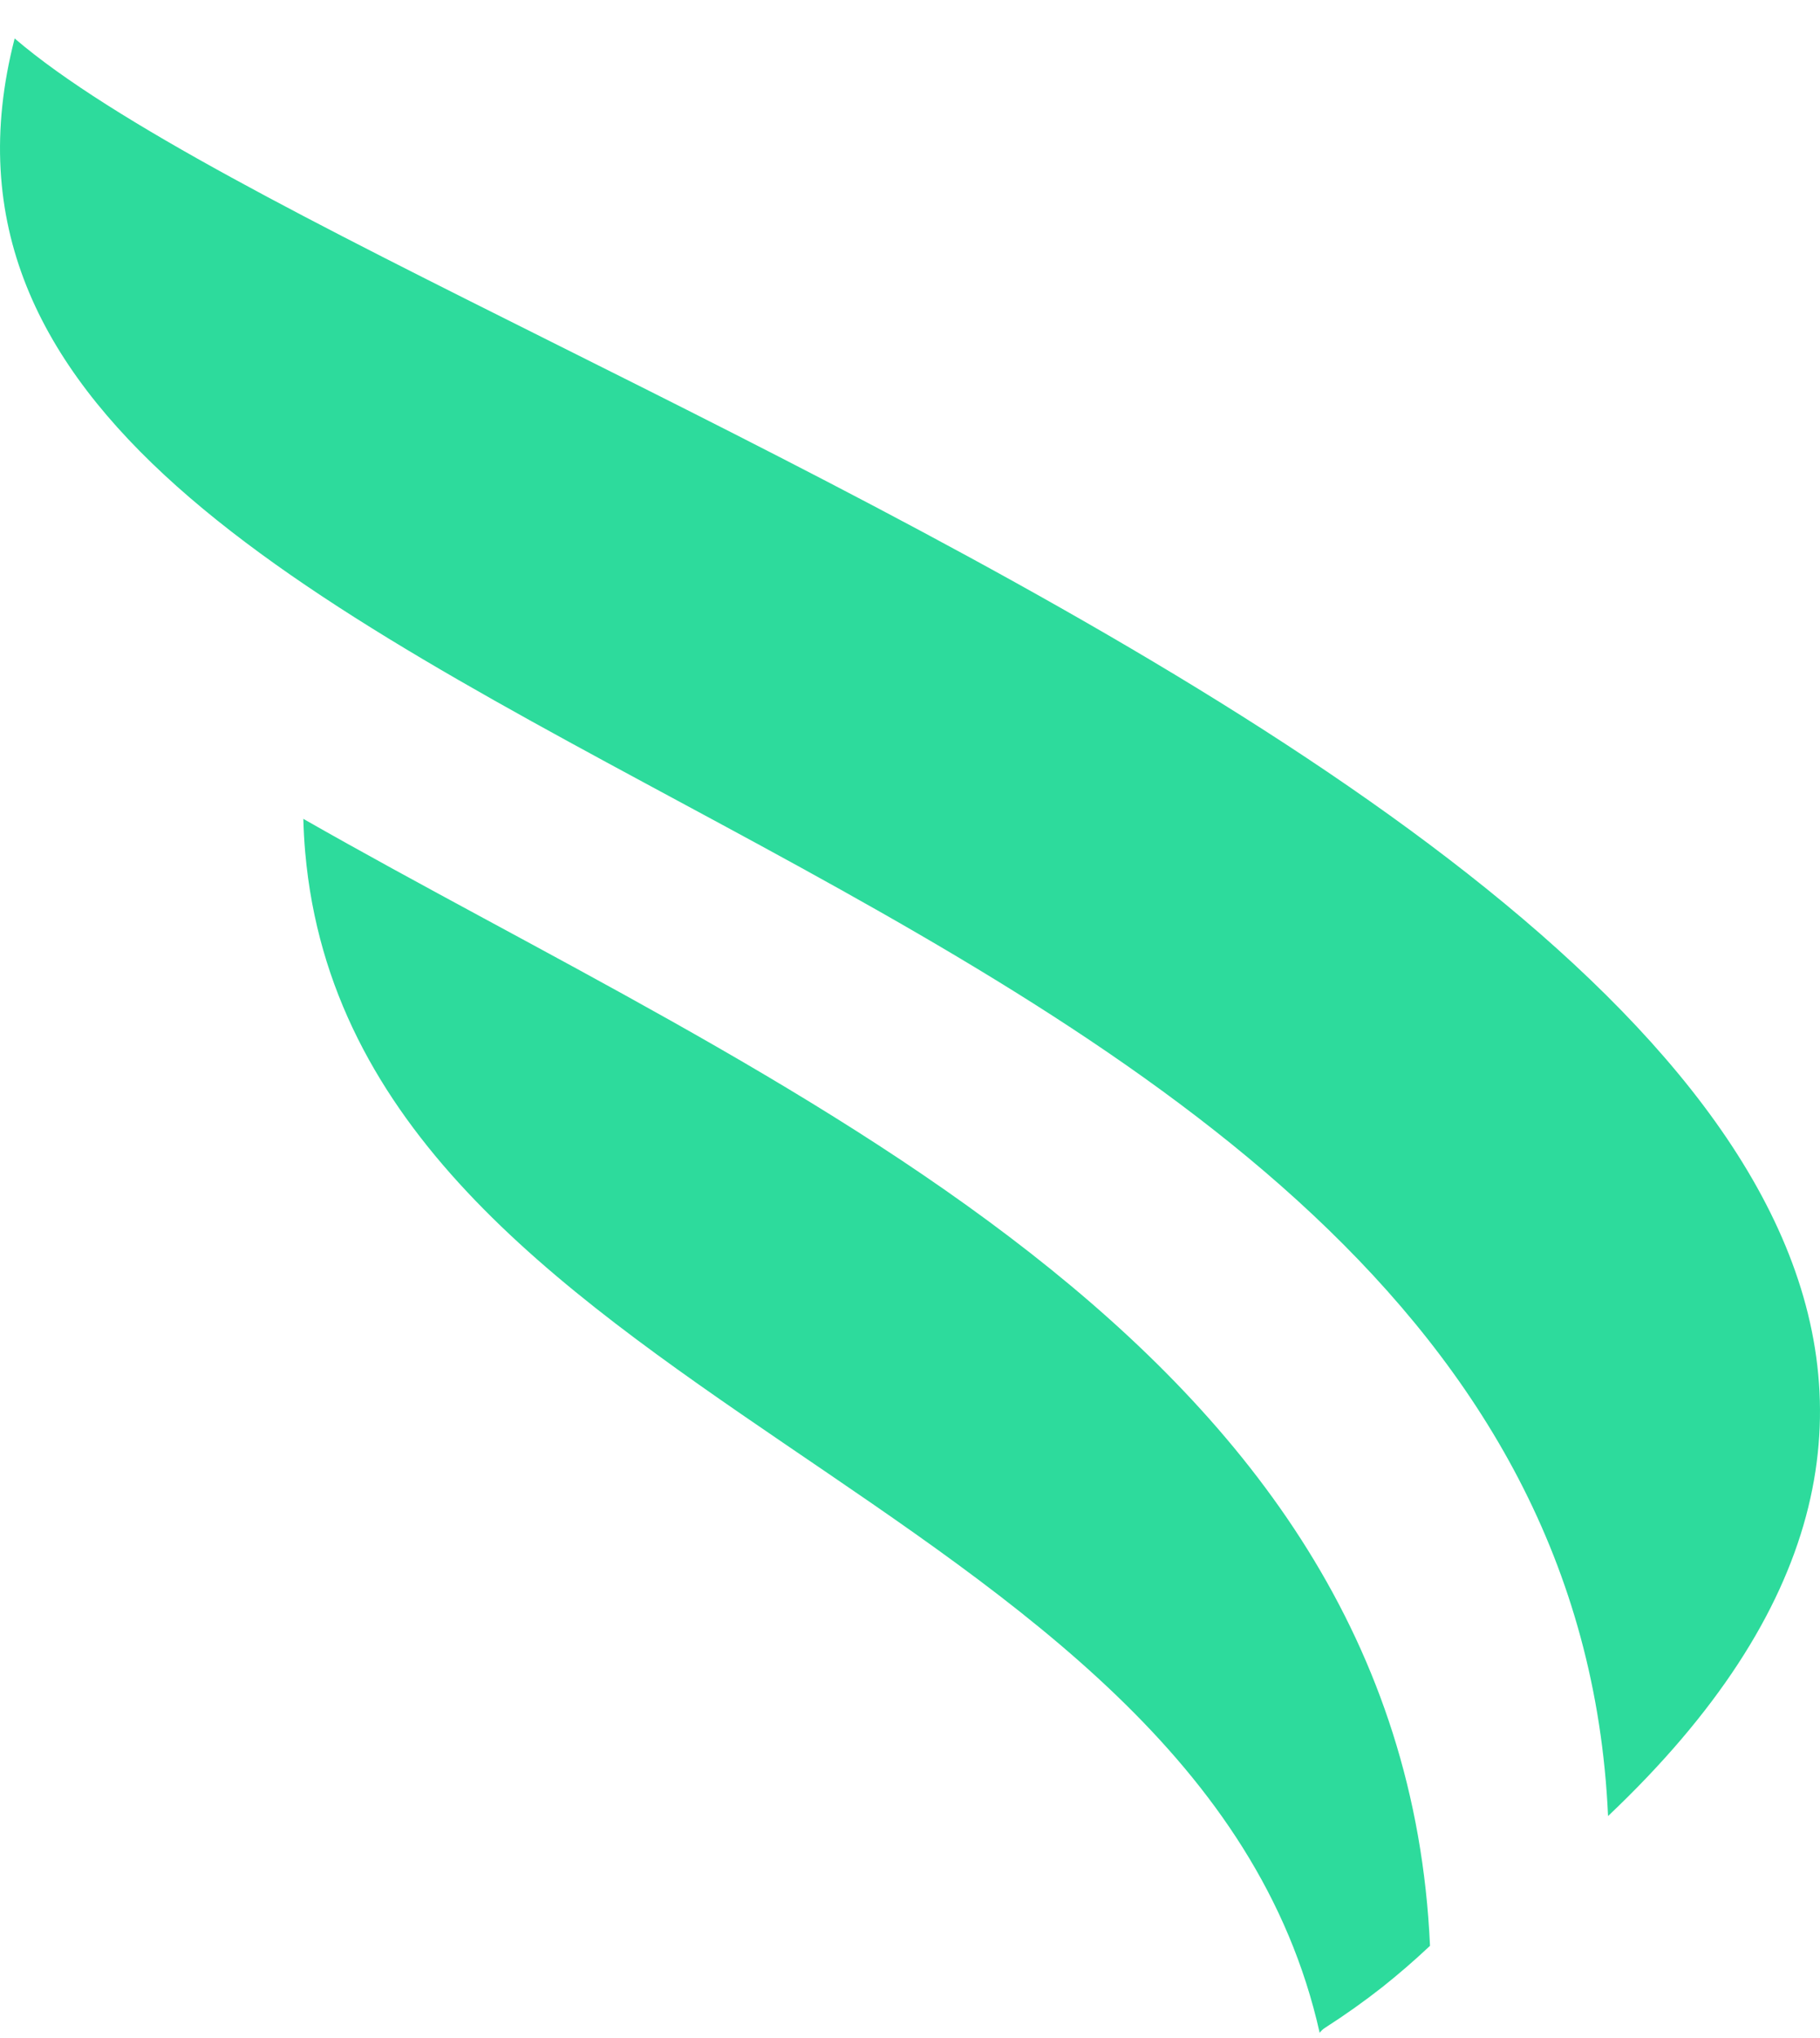 <svg width="42" height="47" viewBox="0 0 42 47" fill="none" xmlns="http://www.w3.org/2000/svg">
<path fill-rule="evenodd" clip-rule="evenodd" d="M7.044 19.666C8.164 32.323 27.63 34.303 30.454 46.887C30.489 46.839 30.533 46.798 30.584 46.767C31.04 46.475 31.48 46.163 31.902 45.831C32.273 45.536 32.632 45.226 32.979 44.9L33 44.88C32.37 30.817 17.701 24.993 7 18.887C7.007 19.151 7.021 19.41 7.044 19.666Z" fill="#2DDB9C"/>
<path fill-rule="evenodd" clip-rule="evenodd" d="M0.338 0.887C-4.067 17.972 36.062 18.516 37.109 41.887C57.222 22.852 9.385 8.641 0.338 0.887Z" fill="#2DDB9C"/>
</svg>
